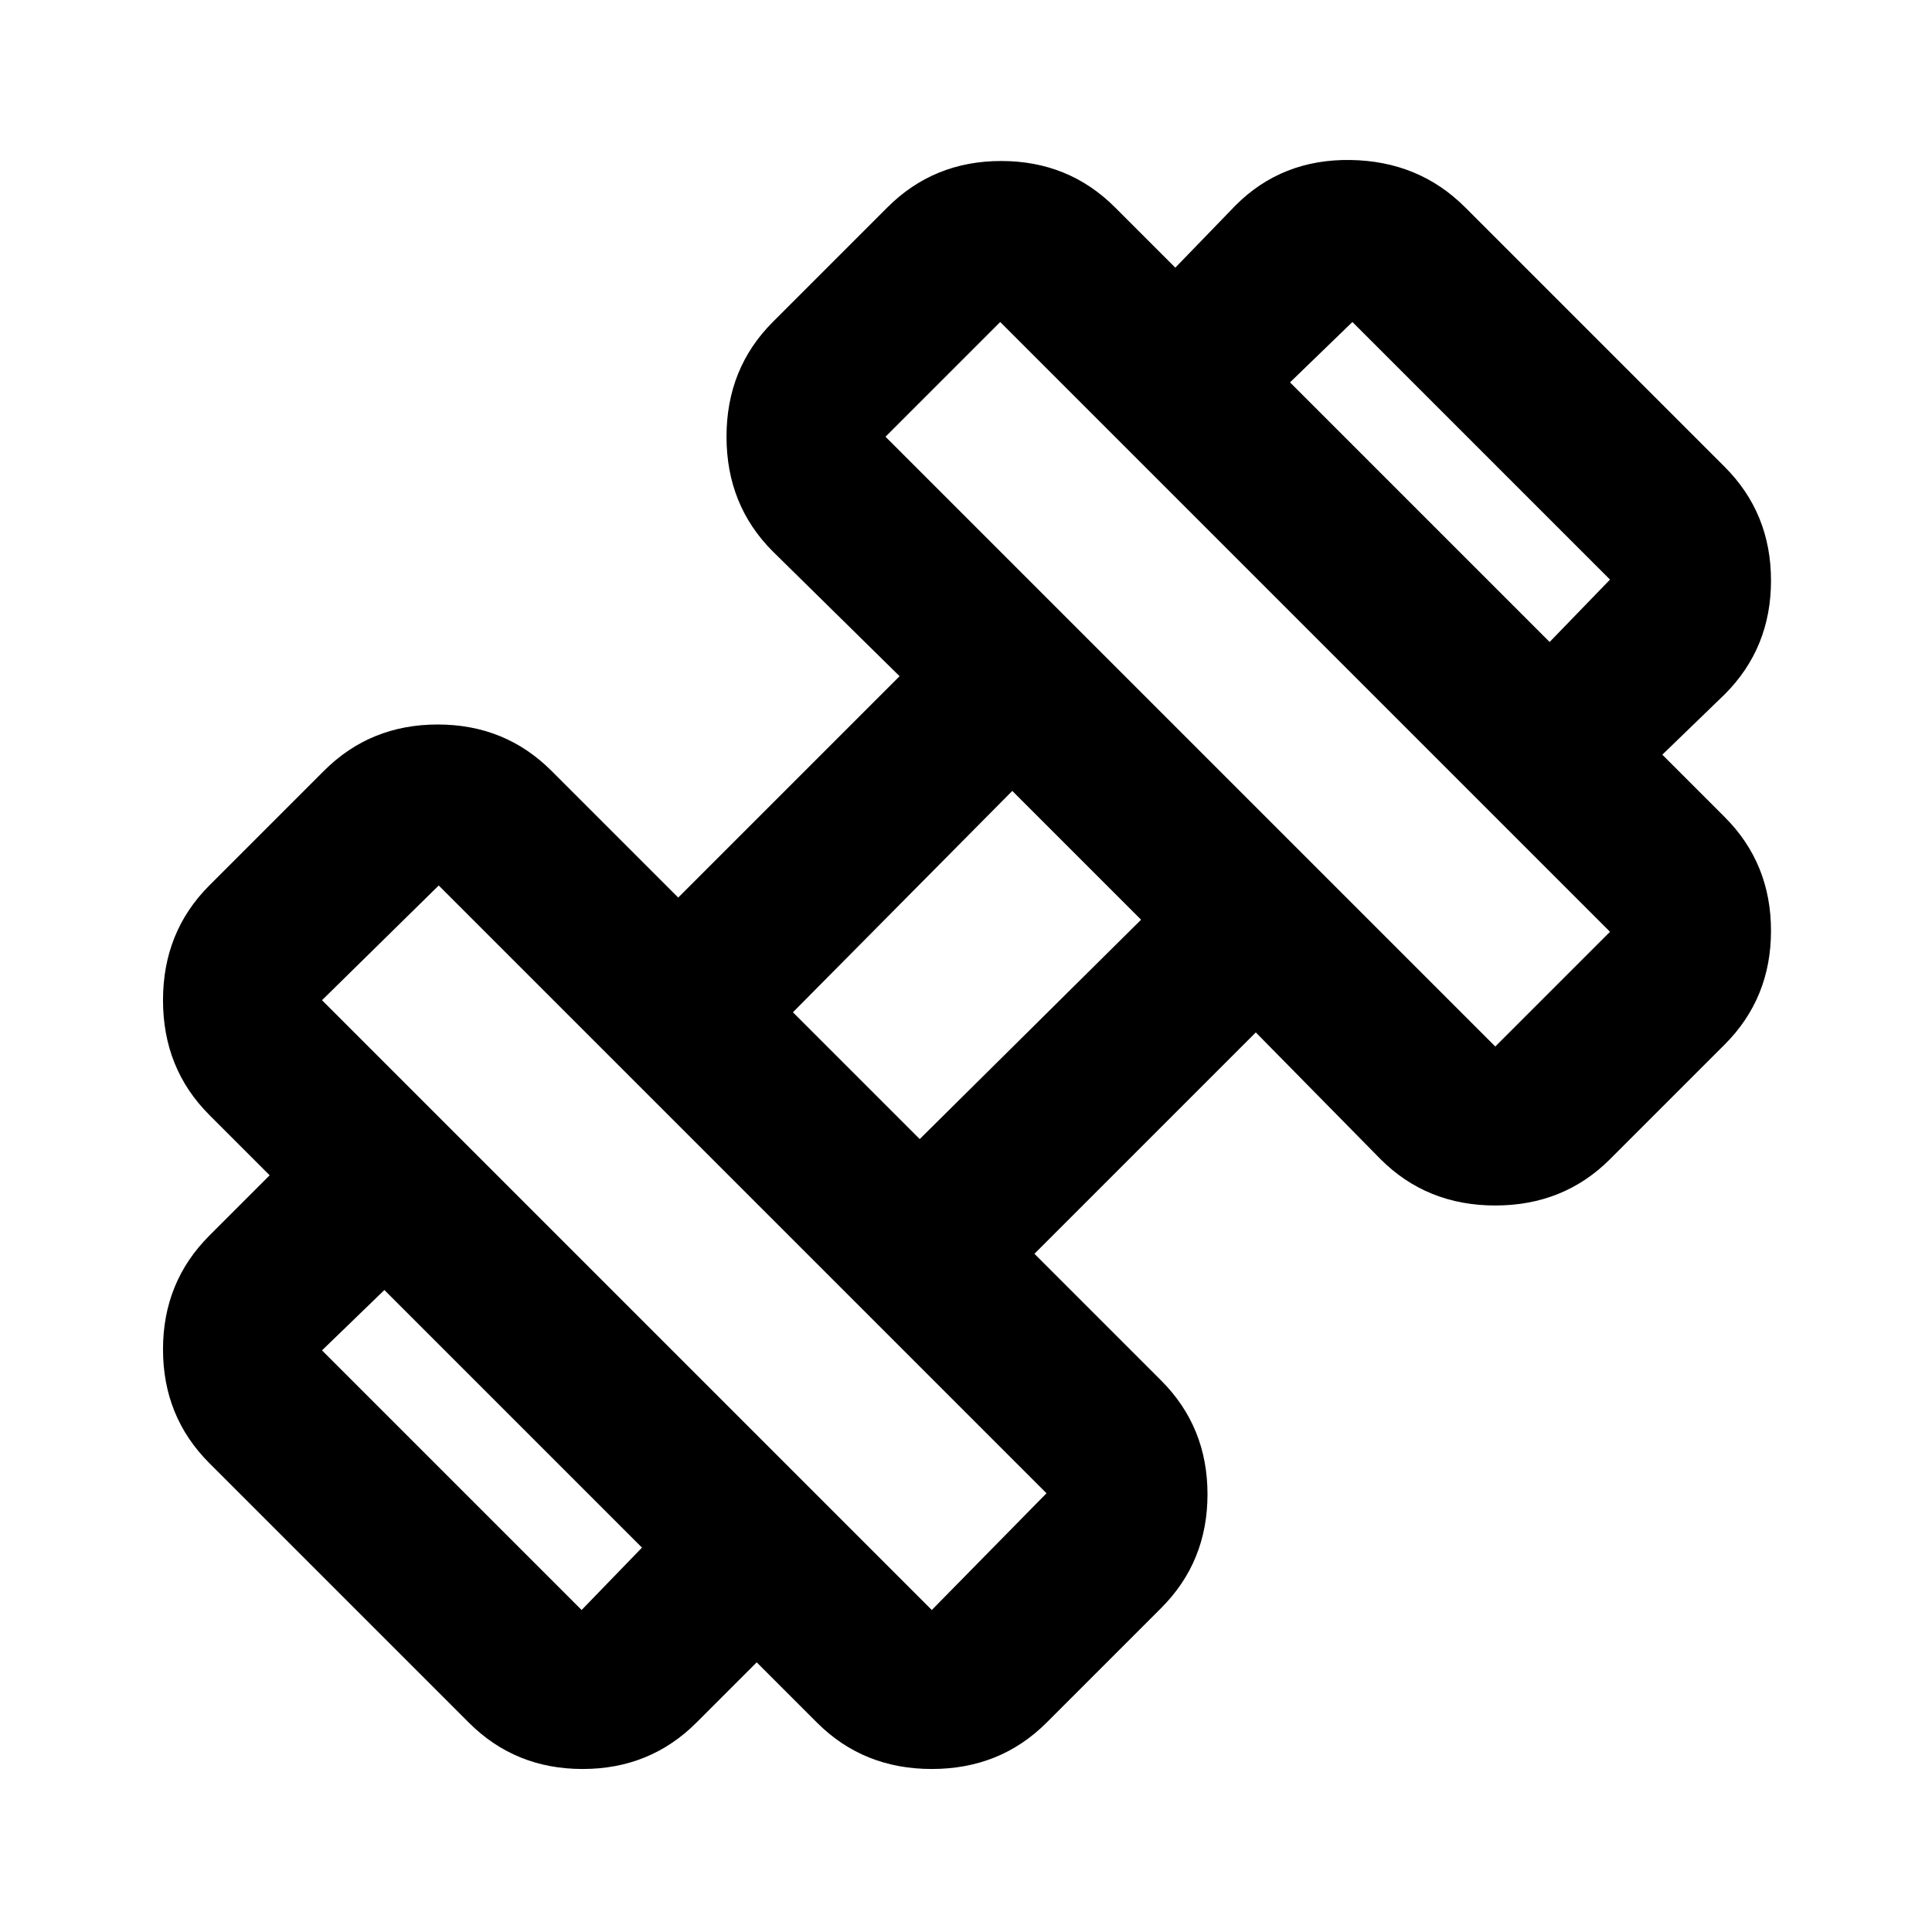 <svg fill="#000000" width="24px" viewBox="0 -960 960 960" height="24px" xmlns="http://www.w3.org/2000/svg"><path d="m826-585-56-56 30-31-128-128-31 30-57-57 30-31q23-23 57-22.5t57 23.5l129 129q23 23 23 56.5T857-615l-31 30ZM346-104q-23 23-56.5 23T233-104L104-233q-23-23-23-56.5t23-56.5l30-30 57 57-31 30 129 129 30-31 57 57-30 30Zm397-336 57-57-303-303-57 57 303 303ZM463-160l57-58-302-302-58 57 303 303Zm-6-234 110-109-64-64-109 110 63 63Zm63 290q-23 23-57 23t-57-23L104-406q-23-23-23-57t23-57l57-57q23-23 56.5-23t56.5 23l63 63 110-110-63-62q-23-23-23-57t23-57l57-57q23-23 56.5-23t56.5 23l303 303q23 23 23 56.5T857-441l-57 57q-23 23-57 23t-57-23l-62-63-110 110 63 63q23 23 23 56.5T577-161l-57 57Z"></path></svg>